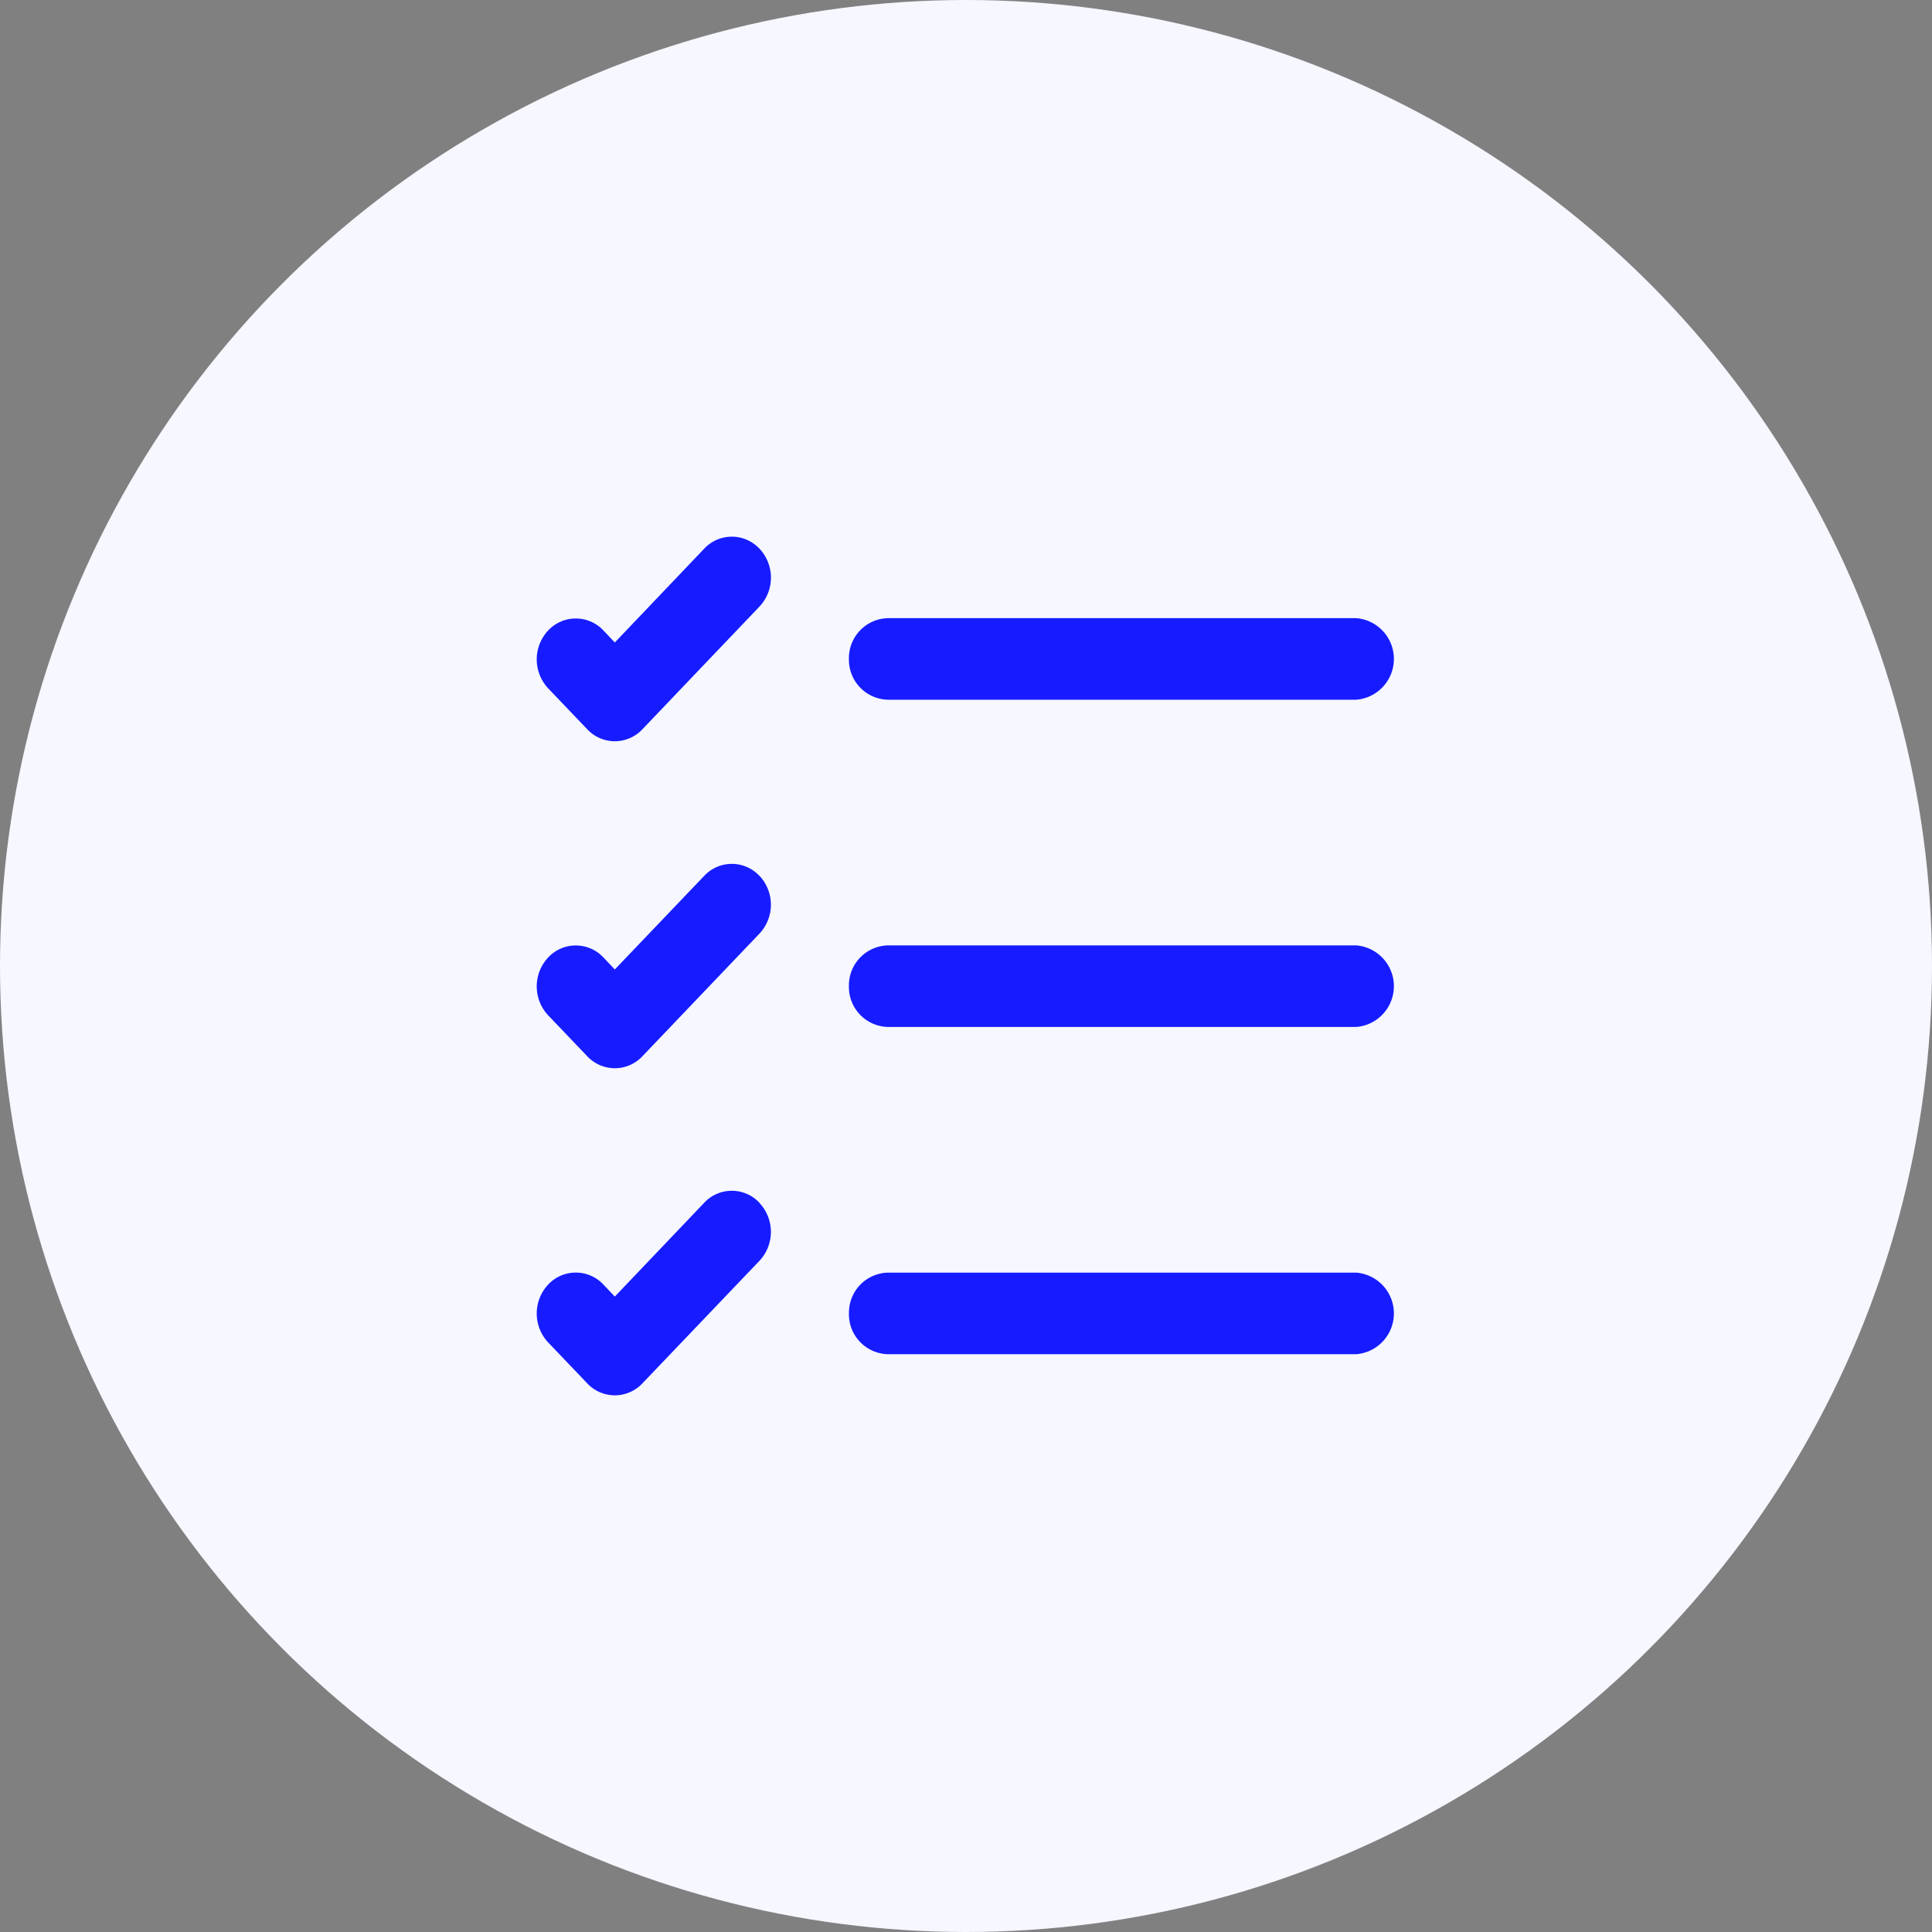 <svg xmlns="http://www.w3.org/2000/svg" width="45" height="45" viewBox="0 0 45 45">
  <rect x="0" y="0" width="45" height="45" fill="#808080" stroke="none"/>
  <g id="Groupe_9097" data-name="Groupe 9097" transform="translate(-919.705 -4596)">
    <circle id="Ellipse_270" data-name="Ellipse 270" cx="22.5" cy="22.5" r="22.5" transform="translate(919.705 4596)" fill="#f6f7ff"/>
    <path id="list-check_1_" data-name="list-check (1)" d="M8.272,20.093a.931.931,0,0,1,.909-.952H20.087a.953.953,0,0,1,0,1.9H9.18a.931.931,0,0,1-.909-.952m0-7.618a.931.931,0,0,1,.909-.952H20.087a.953.953,0,0,1,0,1.9H9.18a.931.931,0,0,1-.909-.952m0-7.618a.931.931,0,0,1,.909-.952H20.087a.953.953,0,0,1,0,1.9H9.18a.931.931,0,0,1-.909-.952M6.188,2.279a.985.985,0,0,1,0,1.348L3.462,6.484a.88.88,0,0,1-1.287,0l-.909-.952a.986.986,0,0,1,0-1.348.881.881,0,0,1,1.287,0l.265.28L4.9,2.279a.88.88,0,0,1,1.287,0m0,7.618a.985.985,0,0,1,0,1.348L3.462,14.1a.88.88,0,0,1-1.287,0l-.909-.952a.986.986,0,0,1,0-1.348.881.881,0,0,1,1.287,0l.265.28L4.9,9.9a.88.88,0,0,1,1.287,0m0,7.618a.985.985,0,0,1,0,1.348L3.462,21.719a.88.88,0,0,1-1.287,0l-.909-.952a.986.986,0,0,1,0-1.348.881.881,0,0,1,1.287,0l.265.28L4.9,17.514a.88.88,0,0,1,1.287,0" transform="translate(931.207 4606.501)" fill="#161cff" fill-rule="evenodd"/>
  </g>
</svg>
